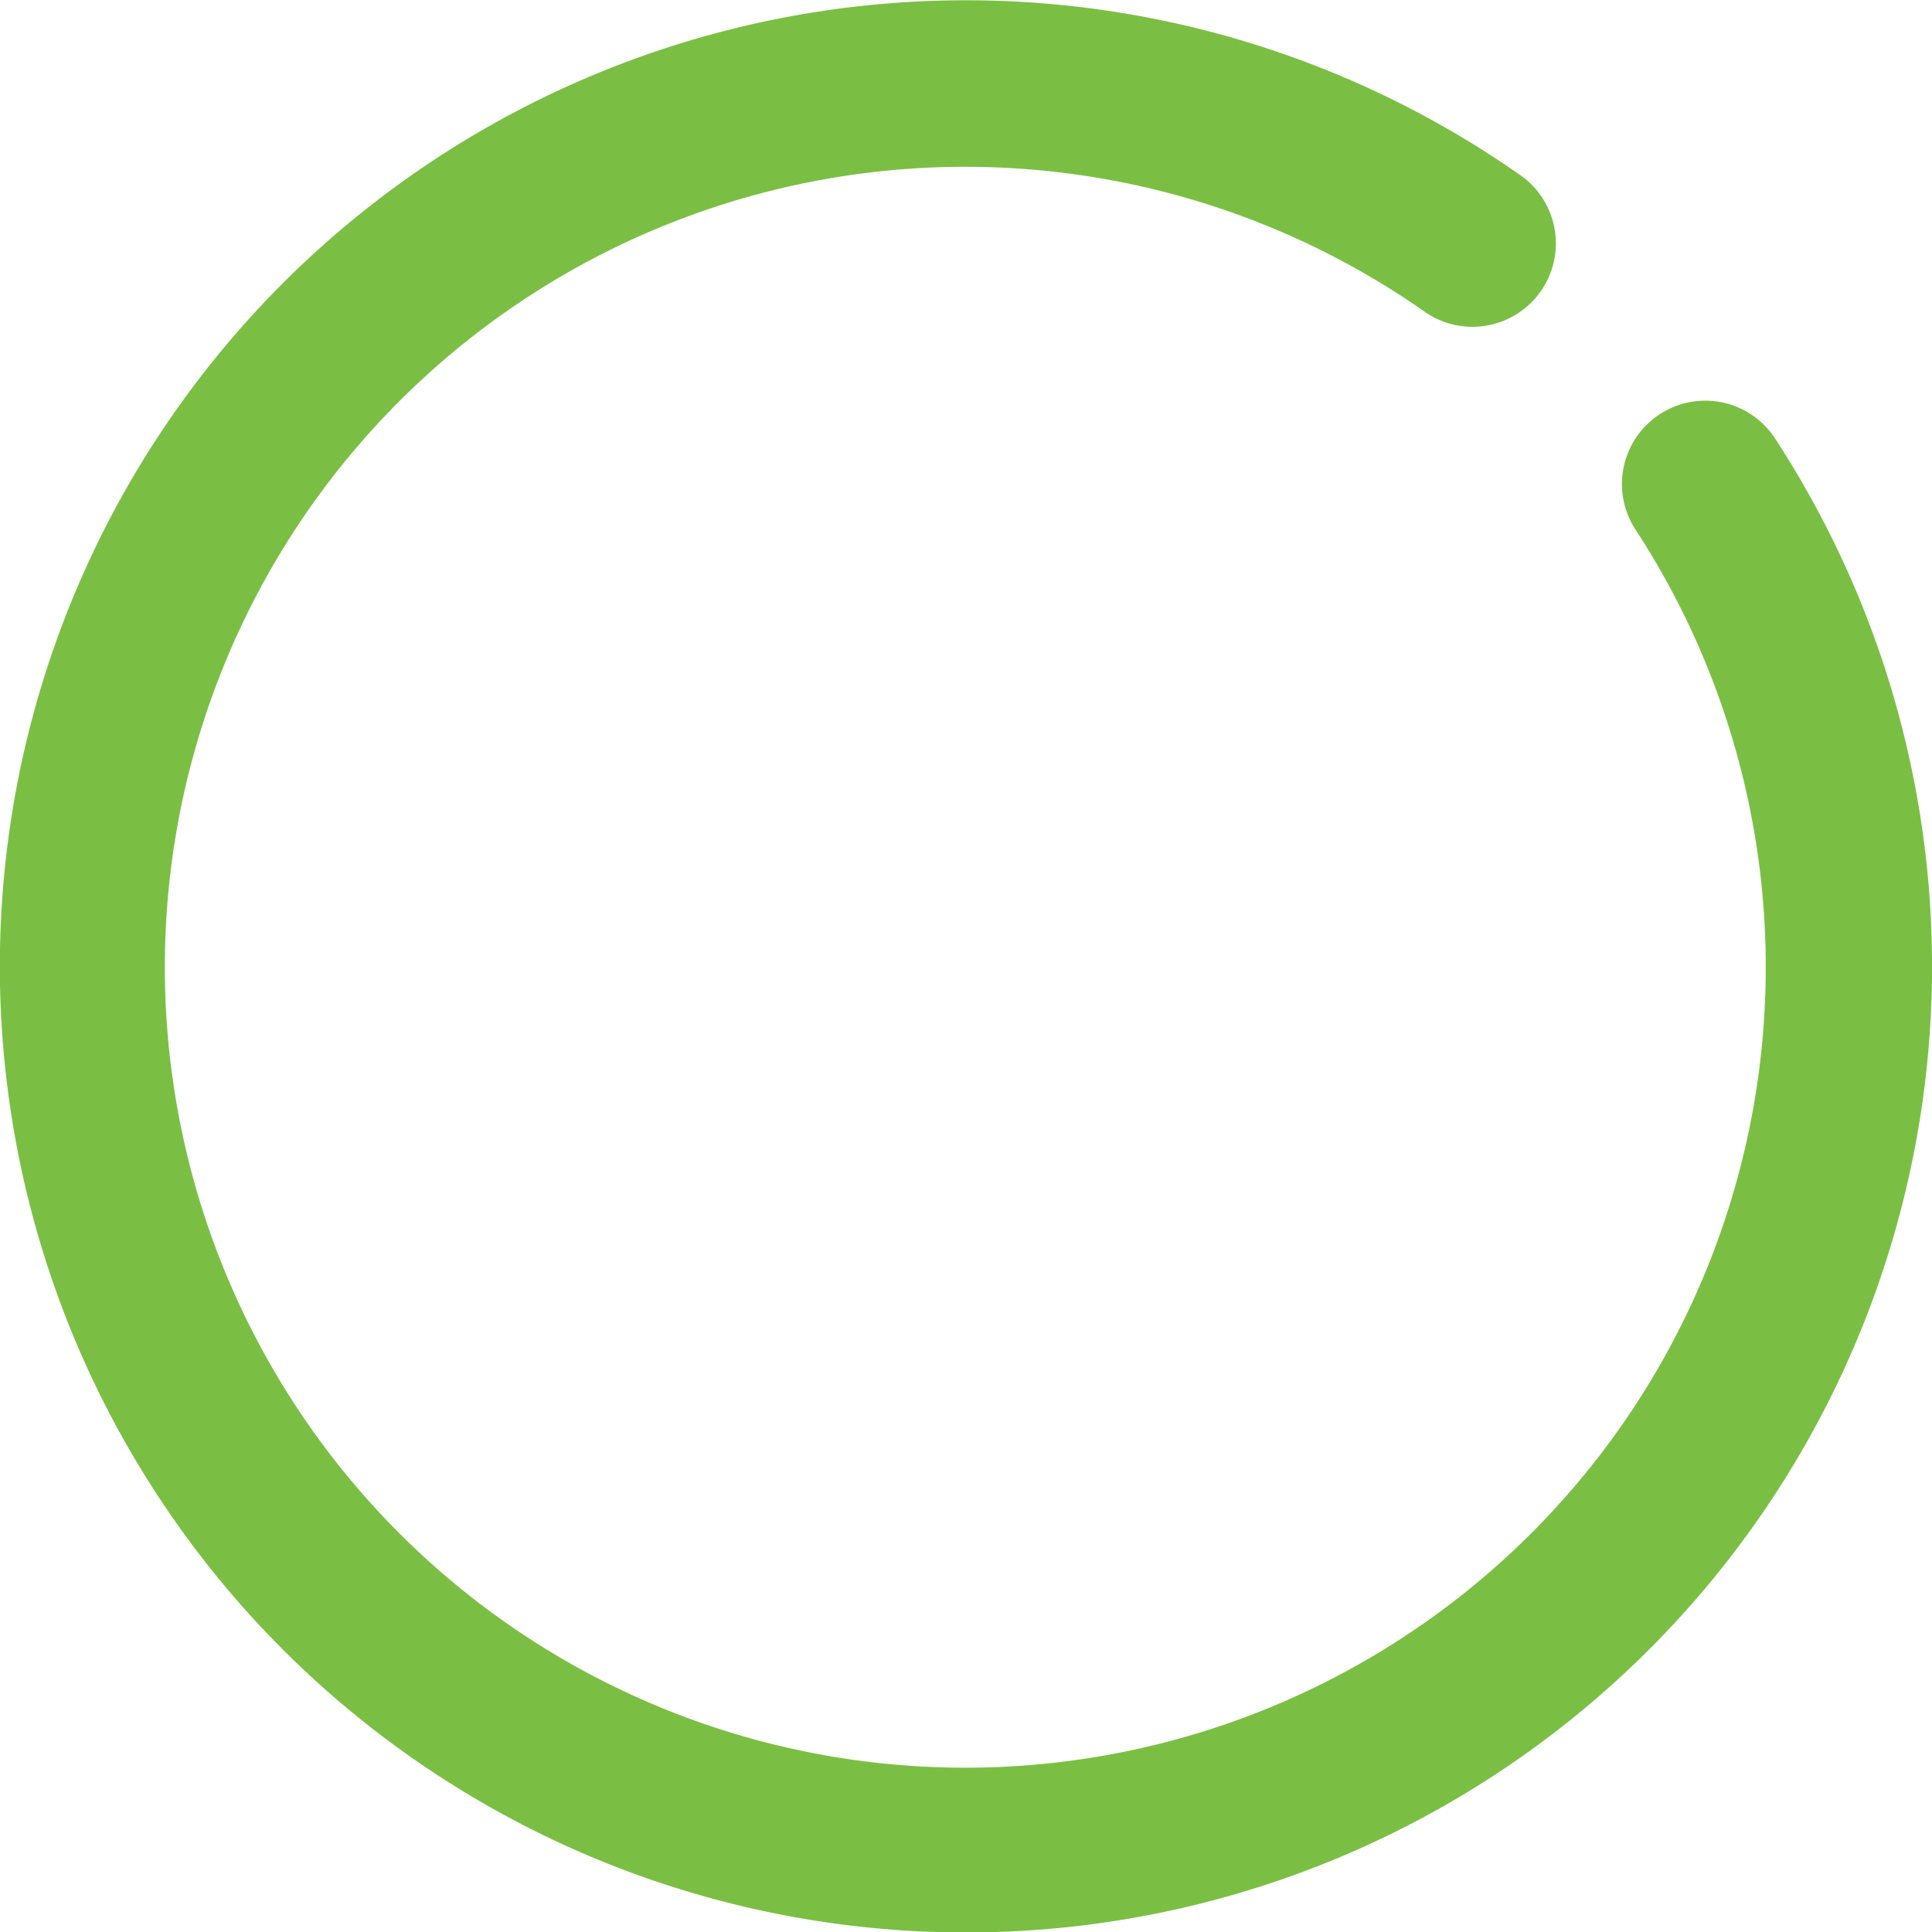 <svg xmlns="http://www.w3.org/2000/svg" viewBox="0 0 29.999 30"><defs><style>.a{fill:#7abf43;}</style></defs><path class="a" d="M27.571,6.822a1.294,1.294,0,1,0-2.168,1.413,12.429,12.429,0,1,1-3.255-3.376A1.295,1.295,0,0,0,23.641,2.744a15.001,15.001,0,1,0,3.93,4.078Z"/></svg>